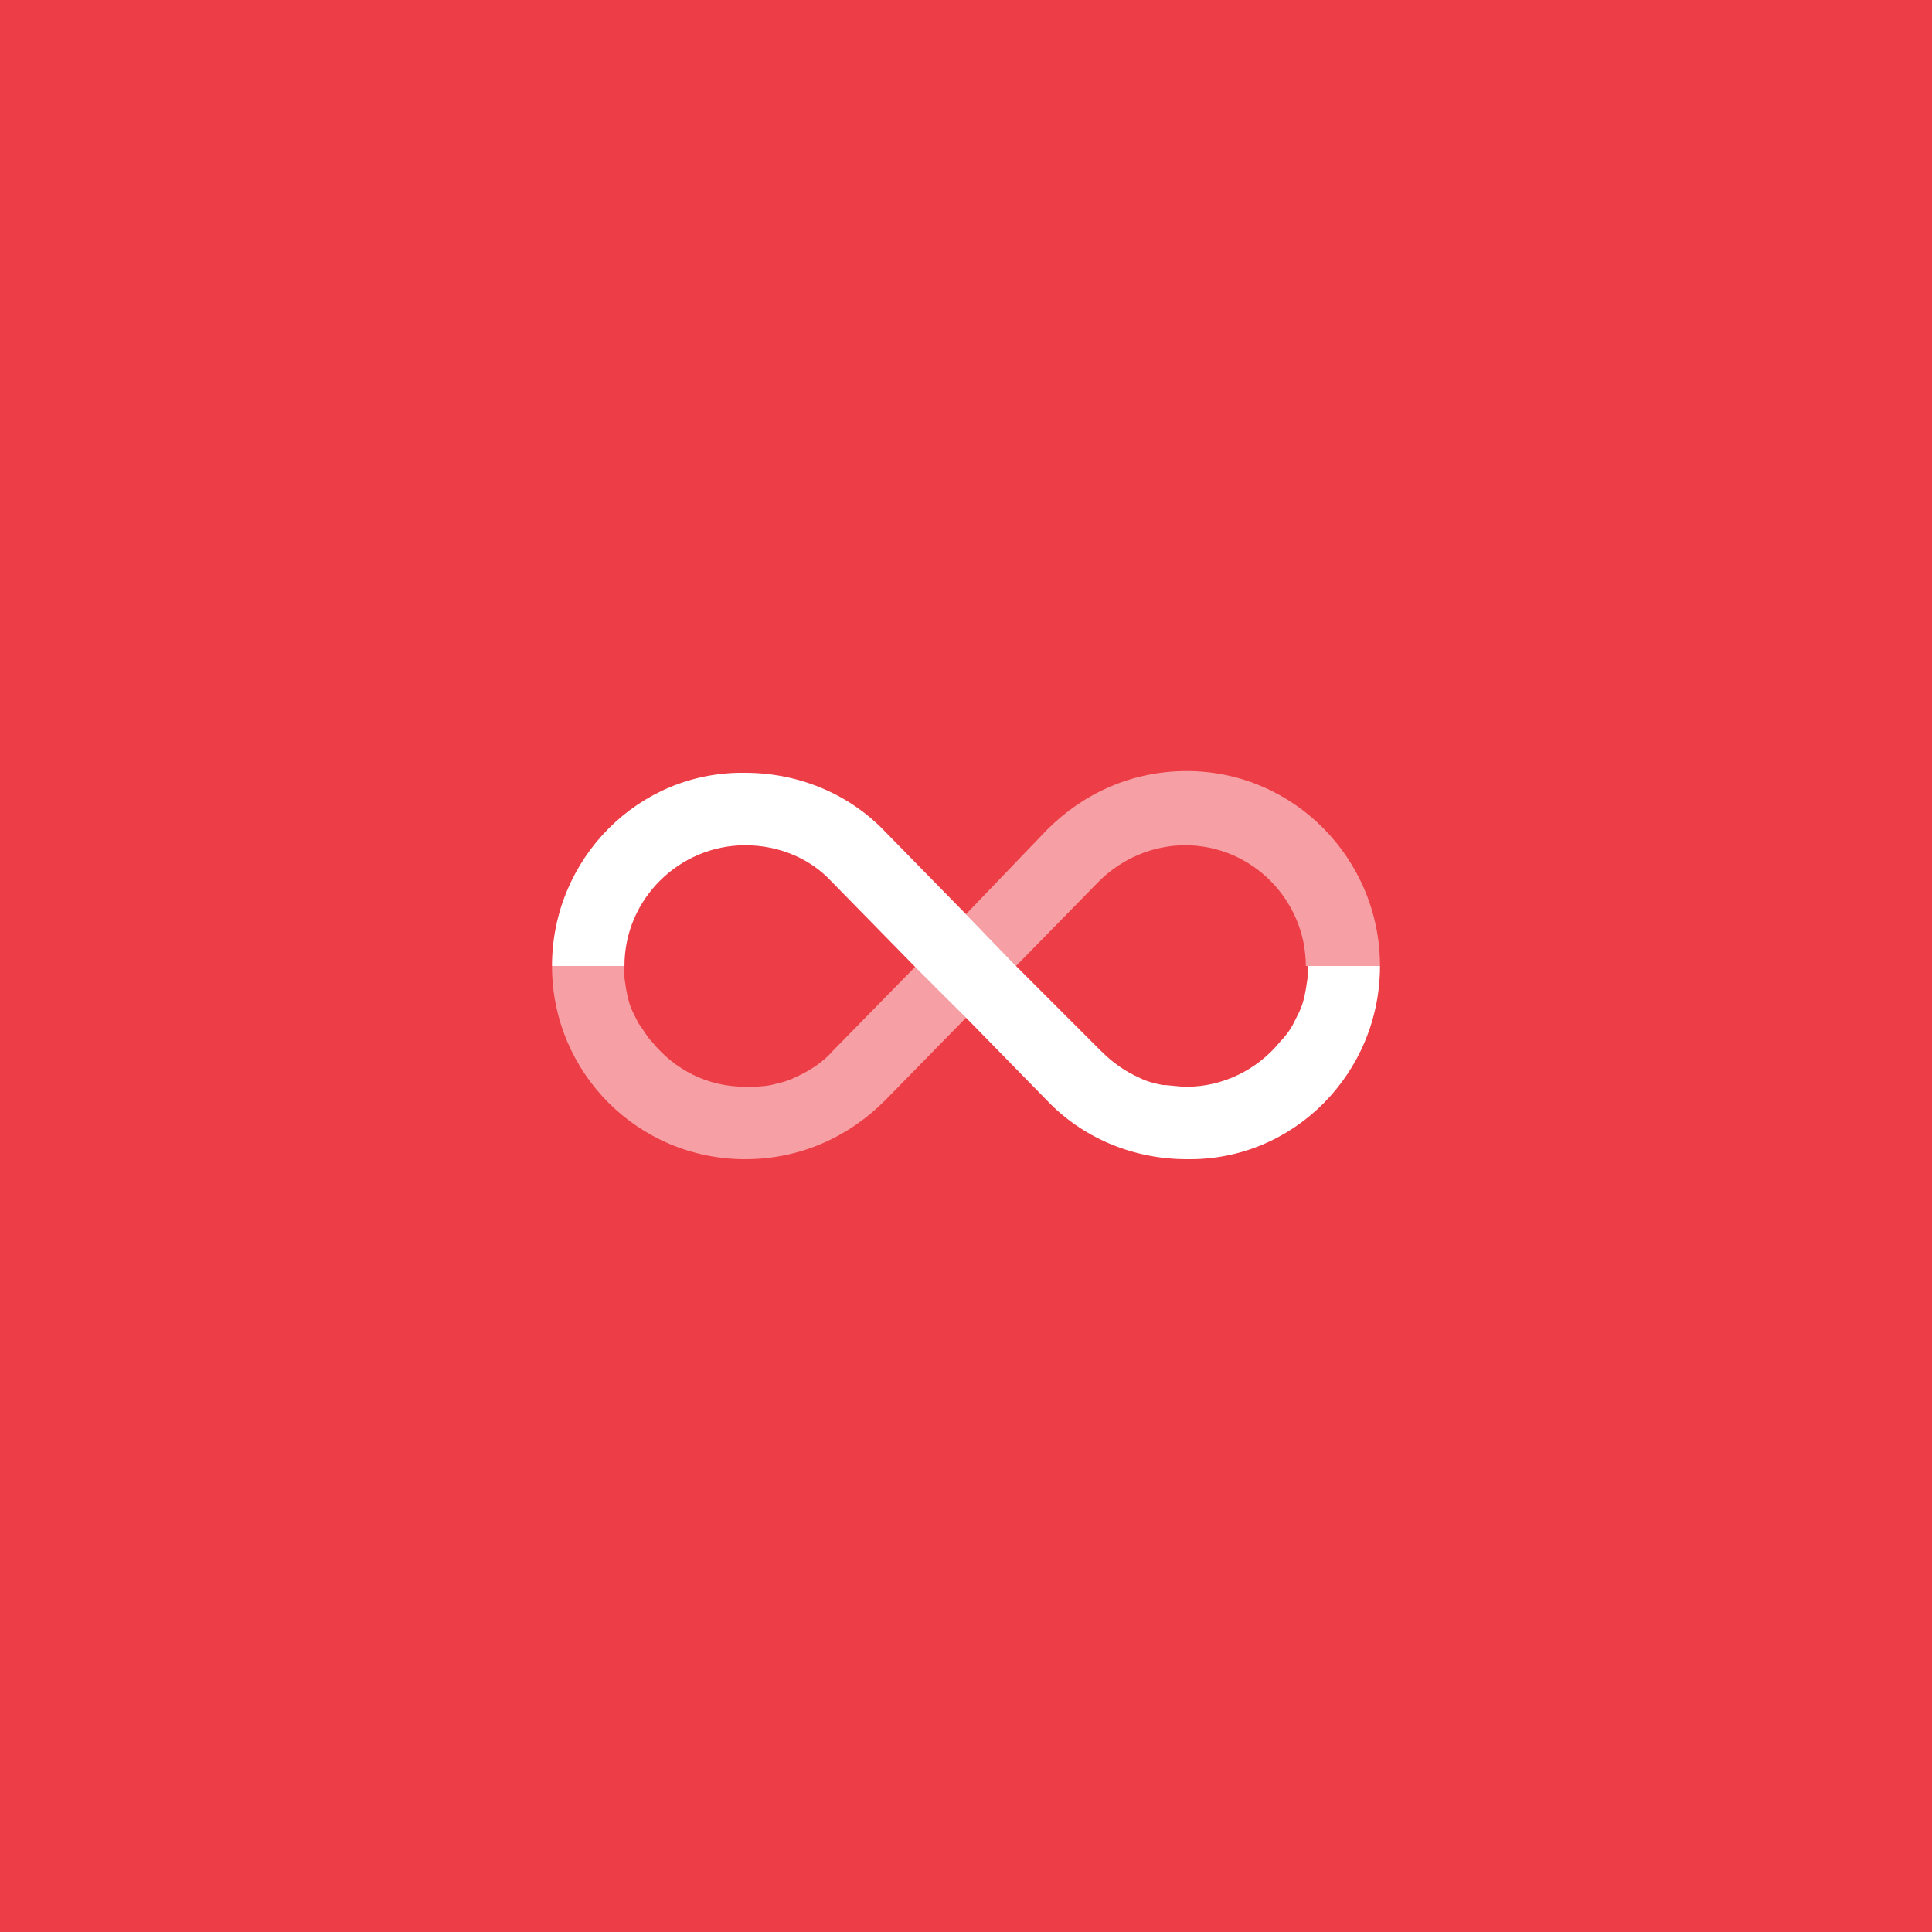 <?xml version="1.0" encoding="UTF-8"?> <!-- Generator: Adobe Illustrator 21.1.0, SVG Export Plug-In . SVG Version: 6.00 Build 0) --> <svg xmlns="http://www.w3.org/2000/svg" xmlns:xlink="http://www.w3.org/1999/xlink" id="Layer_1" x="0px" y="0px" viewBox="0 0 112 112" style="enable-background:new 0 0 112 112;" xml:space="preserve"> <style type="text/css"> .st0{fill:#ED3E47;} .st1{opacity:0.51;} .st2{fill:#FFFFFF;} </style> <rect class="st0" width="112" height="112"></rect> <g class="st1"> <path class="st2" d="M53.1,56l-4.8,4.9c-0.6,0.7-1.4,1.2-2.3,1.6c-0.4,0.2-0.9,0.3-1.3,0.4c-0.5,0.1-1,0.1-1.5,0.1 c-2.2,0-4.1-1-5.4-2.6c-0.3-0.3-0.5-0.7-0.8-1.1c-0.1-0.2-0.2-0.4-0.3-0.6c-0.3-0.6-0.4-1.3-0.5-2c0-0.2,0-0.5,0-0.7H32 c0,6.2,5,11.2,11.2,11.2c3.2,0,6-1.3,8.1-3.4L56,59L53.1,56L53.1,56z"></path> <path class="st2" d="M68.8,44.7c-3.2,0-6,1.3-8.1,3.4L56,53l0,0l2.9,3l0,0l4.8-4.9c1.3-1.3,3.1-2.1,5-2.1c3.9,0,7,3.2,7,7 c0,0.2,0,0.5,0,0.7c0-0.2,0-0.5,0-0.7H80l0,0C80,49.8,75,44.7,68.8,44.7z"></path> </g> <path class="st2" d="M75.8,56c0,0.2,0,0.5,0,0.7c-0.1,0.7-0.2,1.4-0.5,2c-0.1,0.2-0.2,0.4-0.3,0.6c-0.2,0.4-0.5,0.8-0.8,1.1 C72.9,62,70.9,63,68.8,63c-0.5,0-1-0.1-1.4-0.1c-0.5-0.1-0.9-0.2-1.3-0.4c-0.9-0.4-1.6-0.9-2.3-1.6L58.9,56l0.4,0.4L58.9,56l0,0 L56,53l0,0l0,0l-4.7-4.8c-2-2.1-4.9-3.4-8.1-3.4C37,44.7,32,49.8,32,56l0,0h4.2c0,0.2,0,0.5,0,0.7c0-0.2,0-0.5,0-0.7 c0-3.9,3.2-7,7-7c2,0,3.8,0.8,5,2.1L53,56l0,0l0,0l0,0l2.4,2.4l0,0l0.9,0.9l4.4,4.5c2,2.1,4.9,3.4,8.1,3.4C75,67.3,80,62.2,80,56 H75.8z"></path> </svg> 